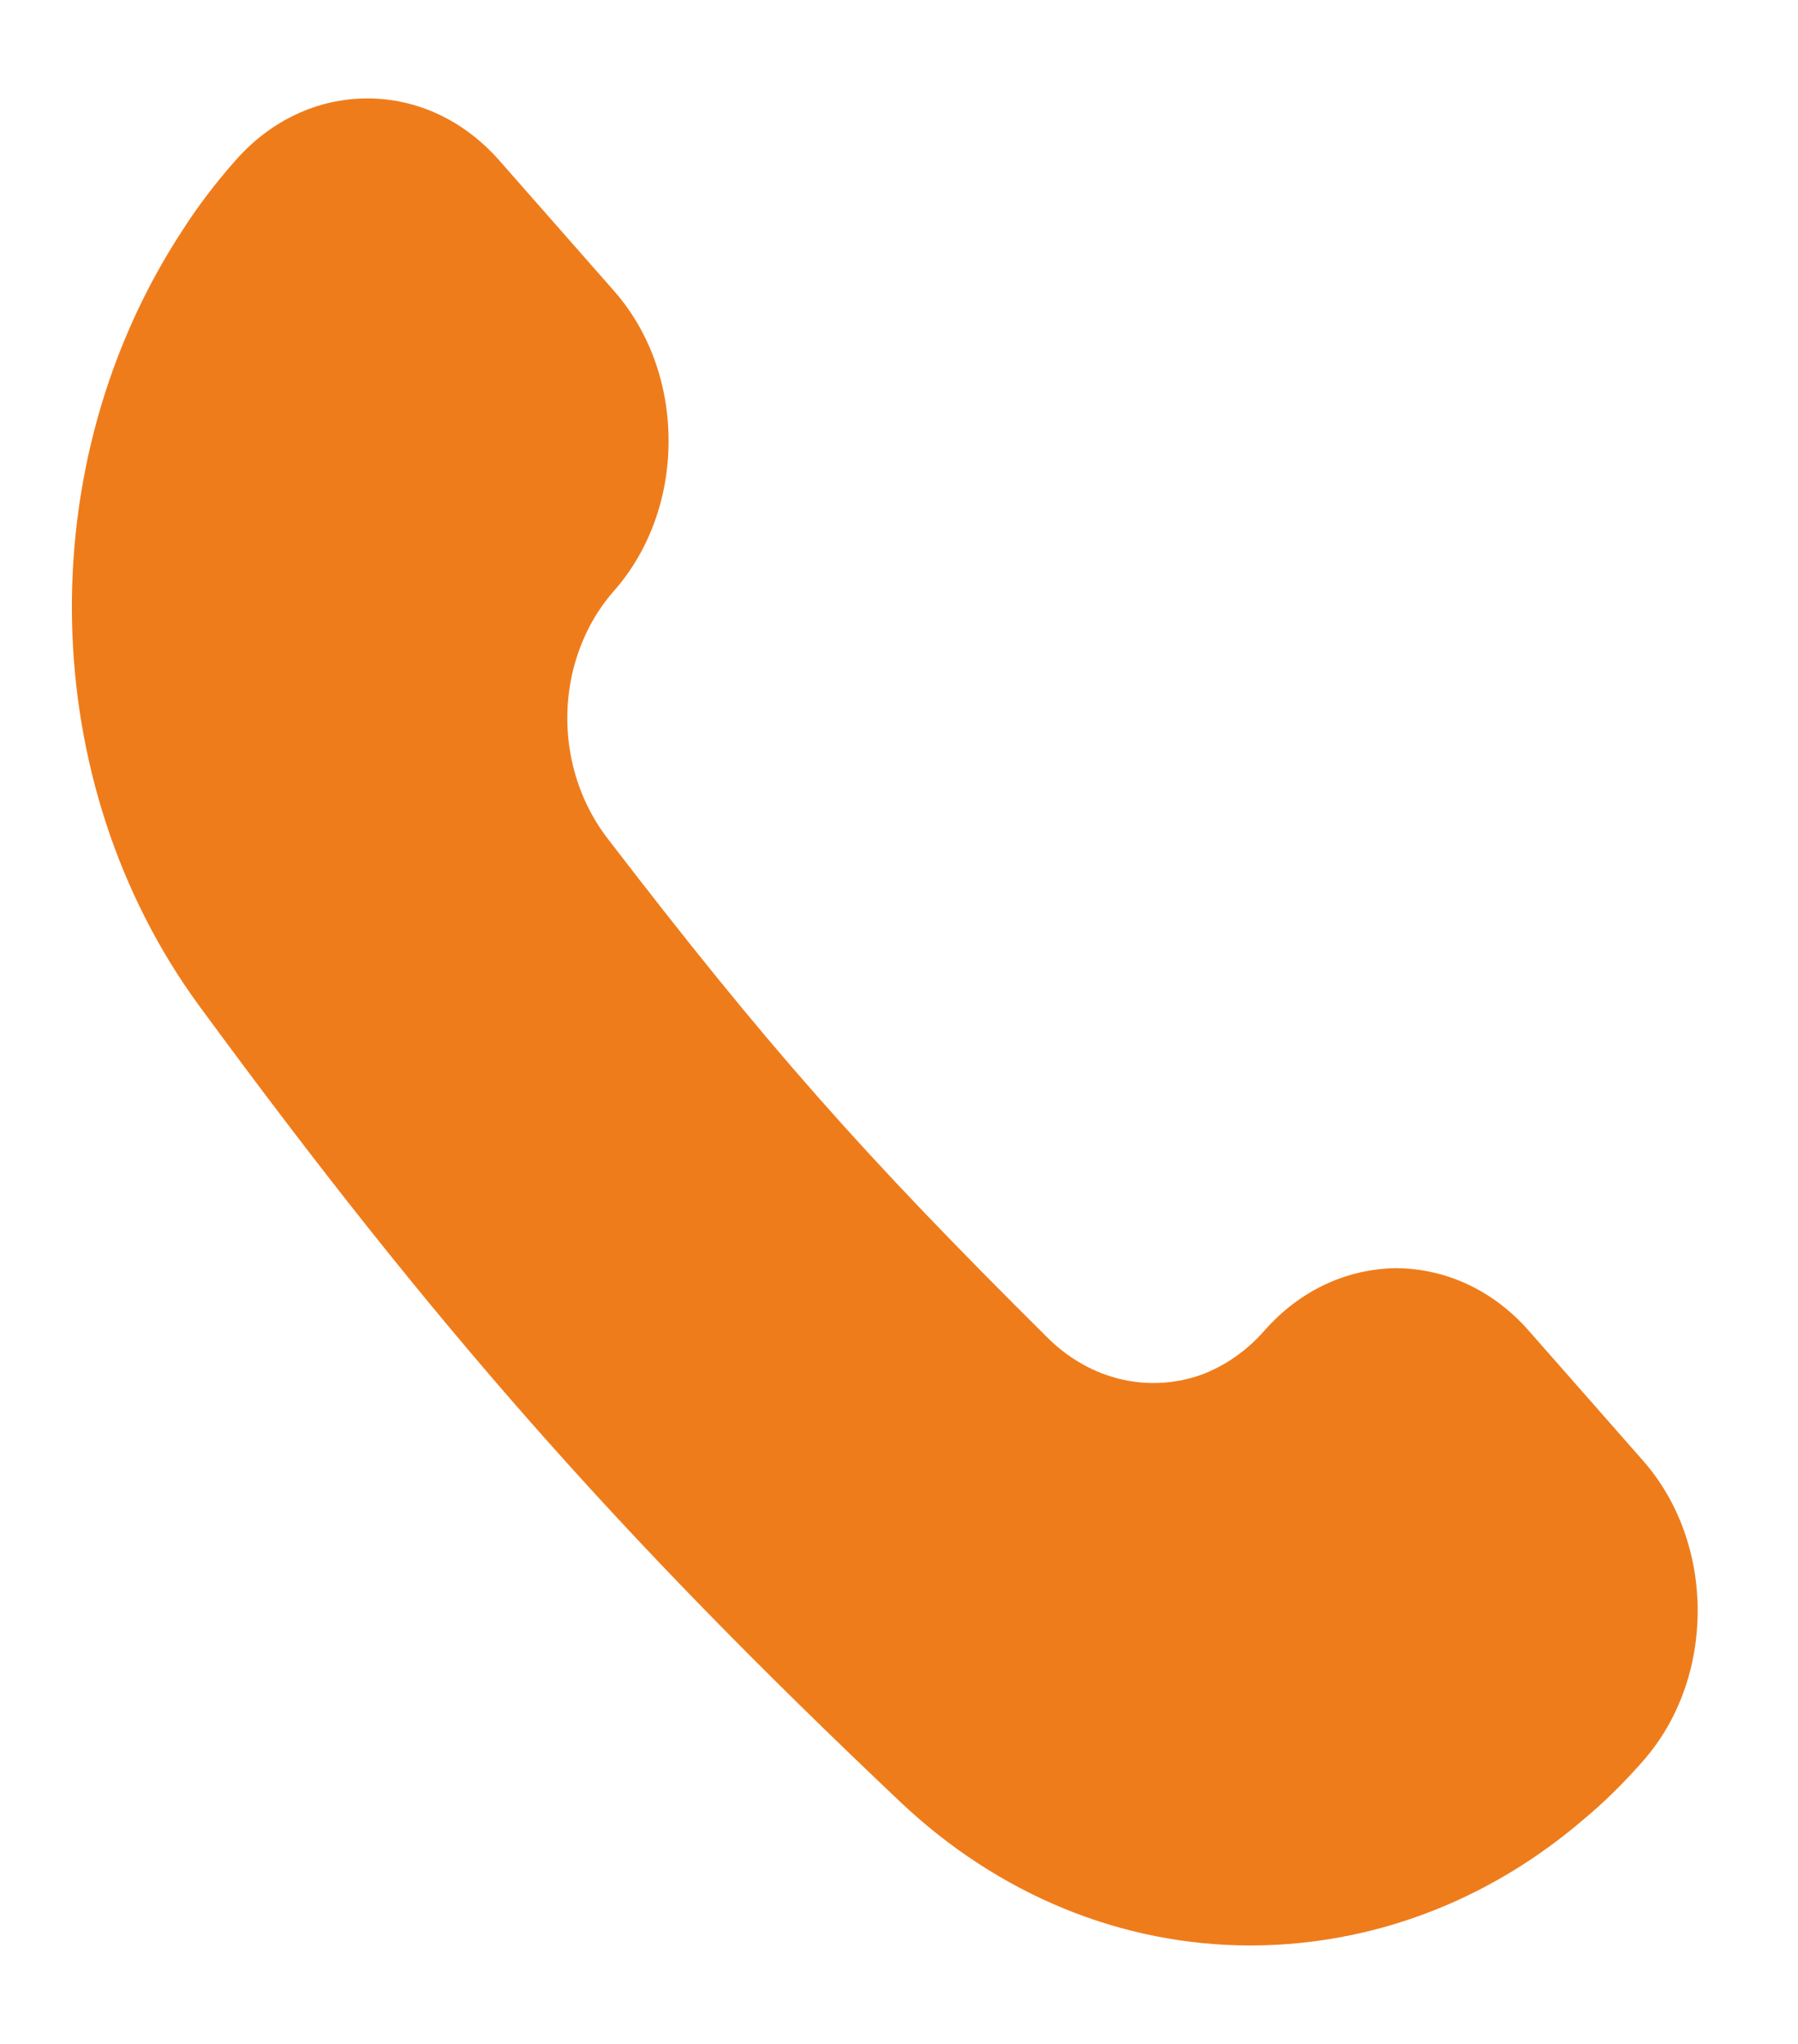 <?xml version="1.0" encoding="UTF-8"?> <svg xmlns="http://www.w3.org/2000/svg" width="44" height="50" viewBox="0 0 44 50" fill="none"><path d="M37.408 32.549C36.553 31.577 35.406 31.035 34.174 31.023C32.946 31.035 31.799 31.577 30.944 32.549C30.5 33.054 29.968 33.422 29.367 33.642C28.072 34.082 26.686 33.748 25.662 32.75C21.071 28.196 18.746 25.559 14.847 20.484C13.951 19.298 13.657 17.716 14.06 16.255C14.255 15.567 14.575 14.966 15.023 14.457C15.886 13.477 16.361 12.172 16.361 10.785C16.361 9.396 15.886 8.093 15.023 7.113L12.222 3.929C11.359 2.948 10.212 2.408 8.99 2.408C7.769 2.408 6.621 2.948 5.759 3.929C5.267 4.486 4.838 5.052 4.484 5.606C0.709 11.331 0.871 19.145 4.879 24.611C10.624 32.437 15.113 37.53 22.028 44.076C24.438 46.358 27.458 47.591 30.599 47.591C30.824 47.591 31.051 47.585 31.277 47.572C33.999 47.418 36.578 46.364 38.73 44.527C39.237 44.107 39.721 43.633 40.209 43.077C41.991 41.052 41.991 37.758 40.209 35.733L37.408 32.549Z" fill="#EF7C1B"></path></svg> 